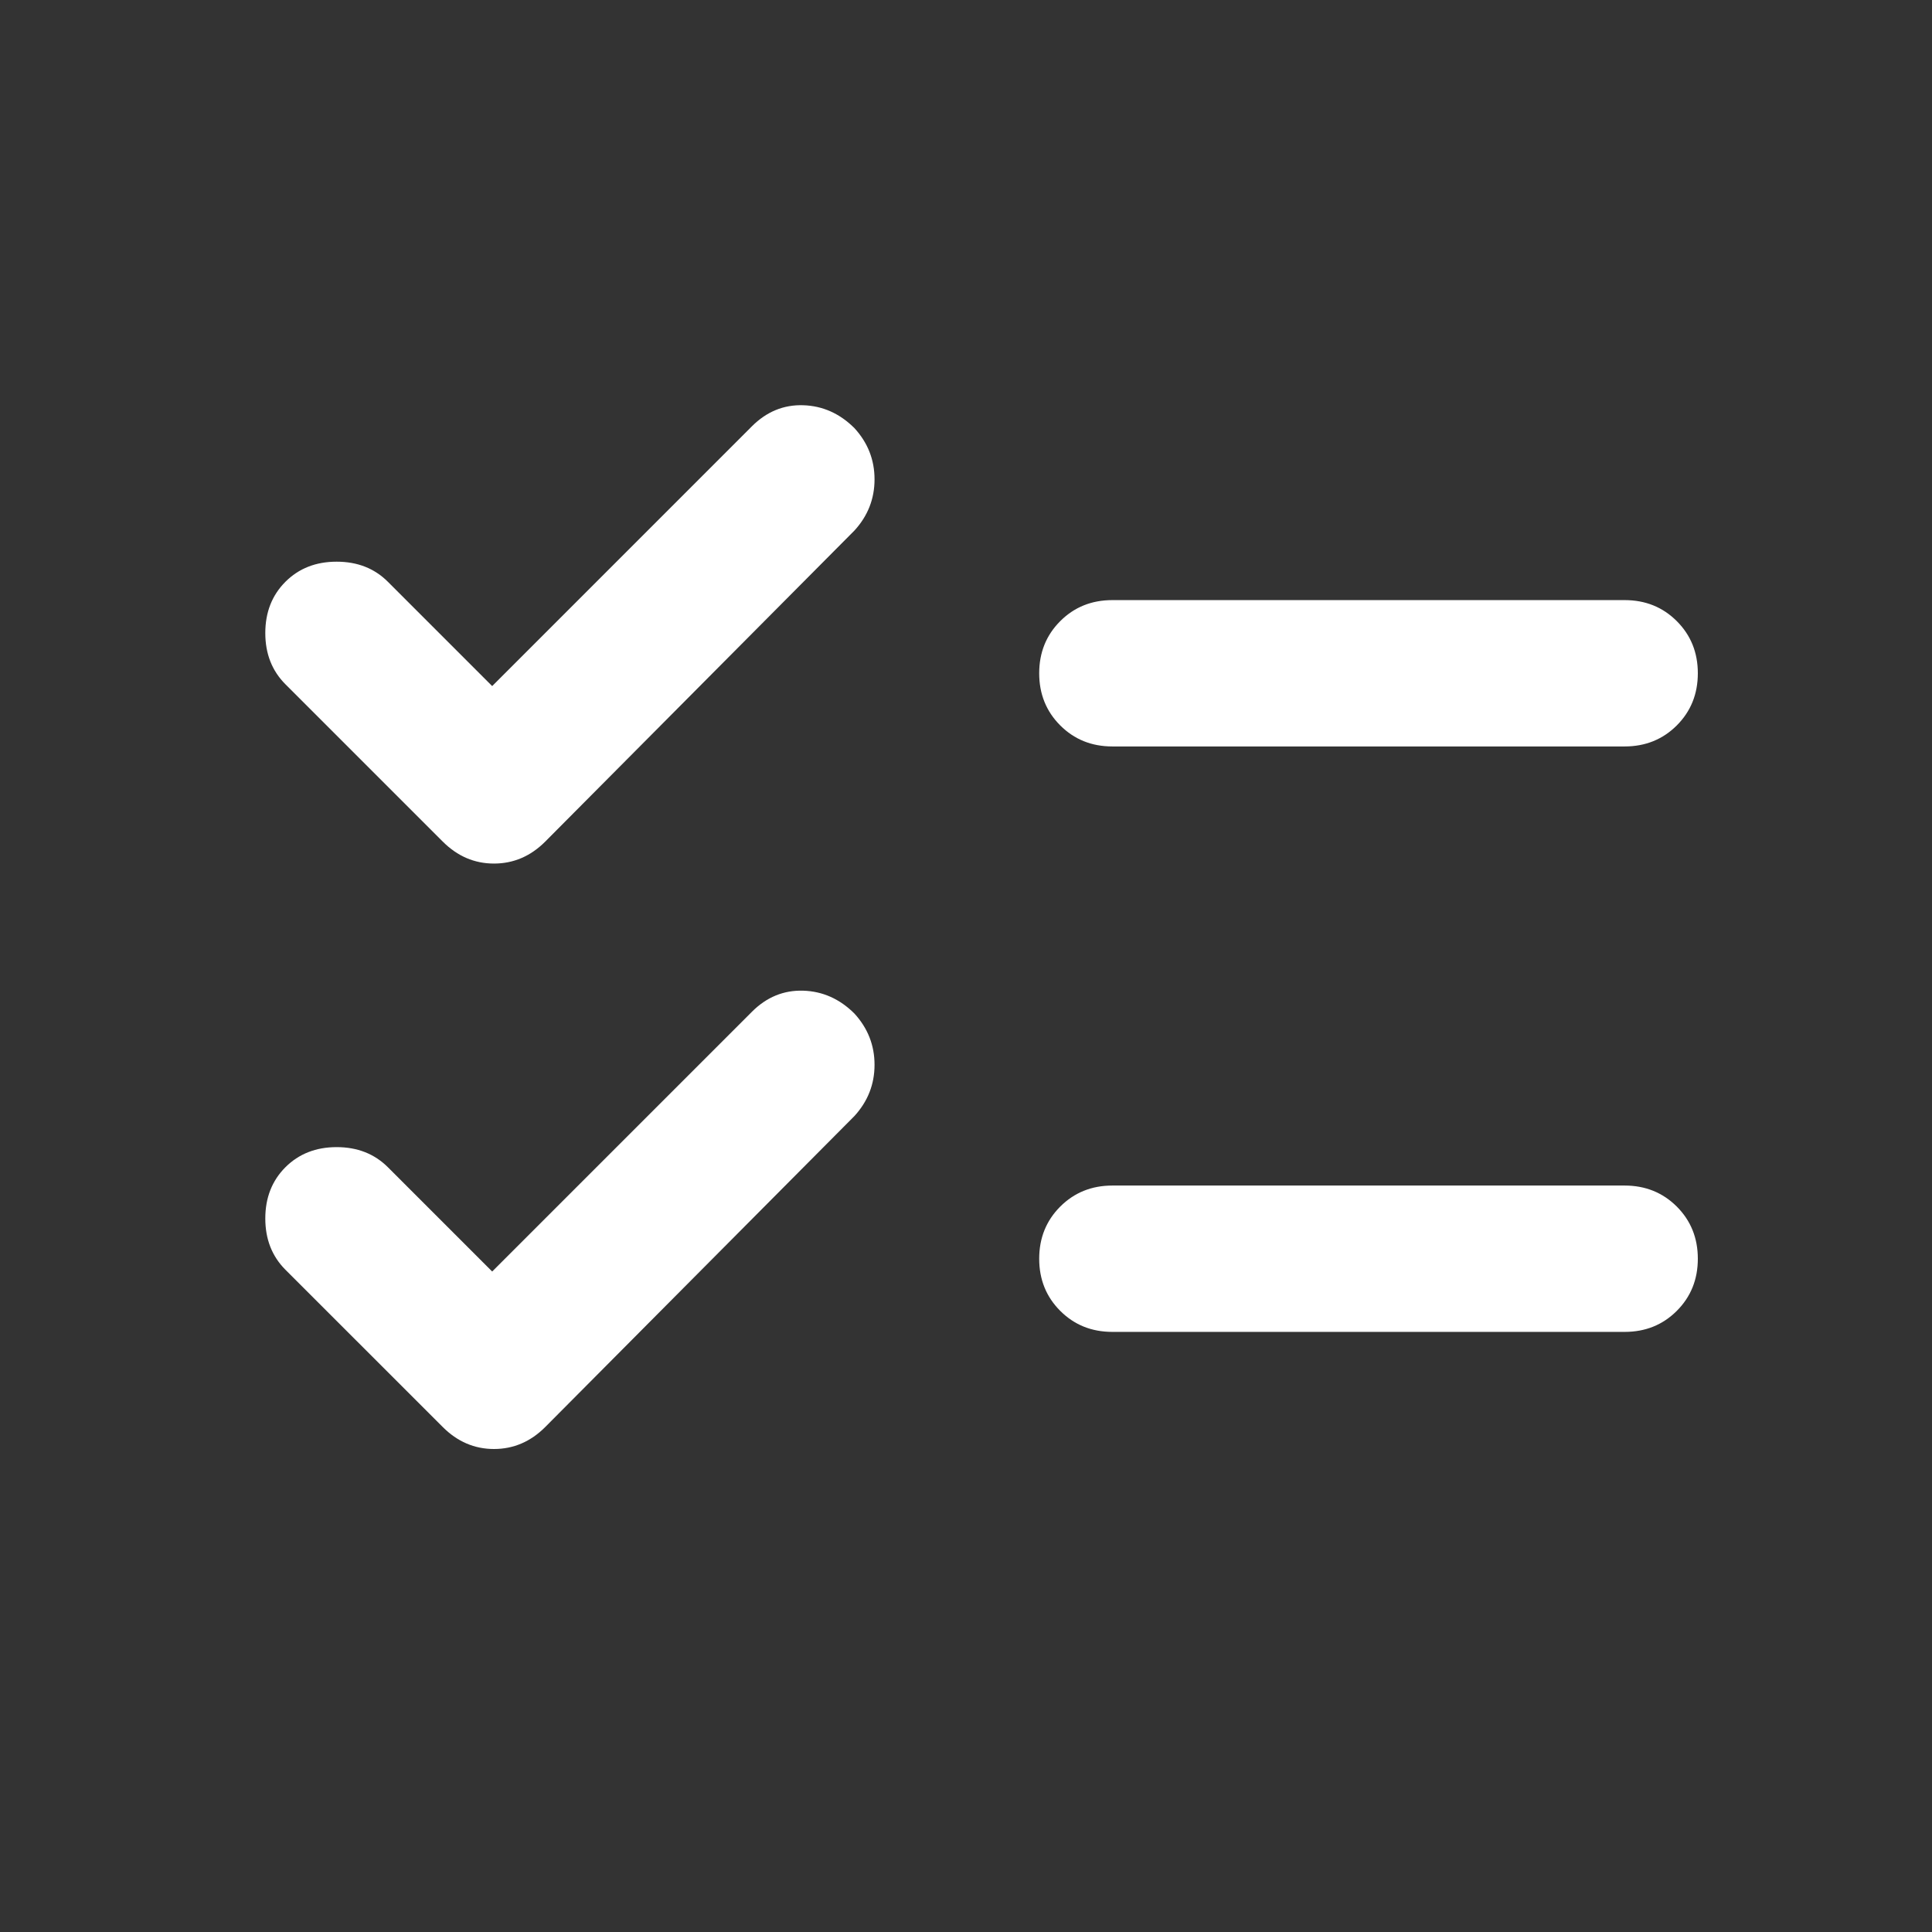 <?xml version="1.0" encoding="UTF-8"?>
<svg xmlns="http://www.w3.org/2000/svg" width="44" height="44" viewBox="0 0 44 44" fill="none">
  <rect x="0" y="0" width="44" height="44" fill="#333333" stroke="none"/>
  <mask id="mask0_2024_423" style="mask-type:alpha" maskUnits="userSpaceOnUse" x="2" y="2" width="40" height="40">
    <rect x="2" y="2" width="40" height="40" fill="#D9D9D9"></rect>
  </mask>
  <g mask="url(#mask0_2024_423)">
    <path d="M11.209 28.958L17.125 23.042C17.459 22.708 17.848 22.549 18.292 22.562C18.736 22.576 19.125 22.75 19.459 23.083C19.764 23.417 19.917 23.805 19.917 24.25C19.917 24.694 19.764 25.083 19.459 25.417L12.417 32.5C12.084 32.833 11.695 33 11.25 33C10.806 33 10.417 32.833 10.084 32.5L6.5 28.917C6.195 28.611 6.042 28.222 6.042 27.75C6.042 27.278 6.195 26.889 6.5 26.583C6.806 26.278 7.195 26.125 7.667 26.125C8.139 26.125 8.528 26.278 8.834 26.583L11.209 28.958ZM11.209 15.625L17.125 9.708C17.459 9.375 17.848 9.215 18.292 9.229C18.736 9.243 19.125 9.417 19.459 9.75C19.764 10.083 19.917 10.472 19.917 10.917C19.917 11.361 19.764 11.75 19.459 12.083L12.417 19.167C12.084 19.5 11.695 19.667 11.25 19.667C10.806 19.667 10.417 19.5 10.084 19.167L6.5 15.583C6.195 15.278 6.042 14.889 6.042 14.417C6.042 13.944 6.195 13.556 6.5 13.25C6.806 12.944 7.195 12.792 7.667 12.792C8.139 12.792 8.528 12.944 8.834 13.25L11.209 15.625ZM25.334 30.333C24.861 30.333 24.466 30.174 24.146 29.854C23.827 29.535 23.667 29.139 23.667 28.667C23.667 28.194 23.827 27.799 24.146 27.479C24.466 27.16 24.861 27 25.334 27H37C37.472 27 37.868 27.16 38.188 27.479C38.507 27.799 38.667 28.194 38.667 28.667C38.667 29.139 38.507 29.535 38.188 29.854C37.868 30.174 37.472 30.333 37 30.333H25.334ZM25.334 17C24.861 17 24.466 16.84 24.146 16.521C23.827 16.201 23.667 15.806 23.667 15.333C23.667 14.861 23.827 14.465 24.146 14.146C24.466 13.826 24.861 13.667 25.334 13.667H37C37.472 13.667 37.868 13.826 38.188 14.146C38.507 14.465 38.667 14.861 38.667 15.333C38.667 15.806 38.507 16.201 38.188 16.521C37.868 16.84 37.472 17 37 17H25.334Z" fill="white"></path>
  </g>
</svg>
